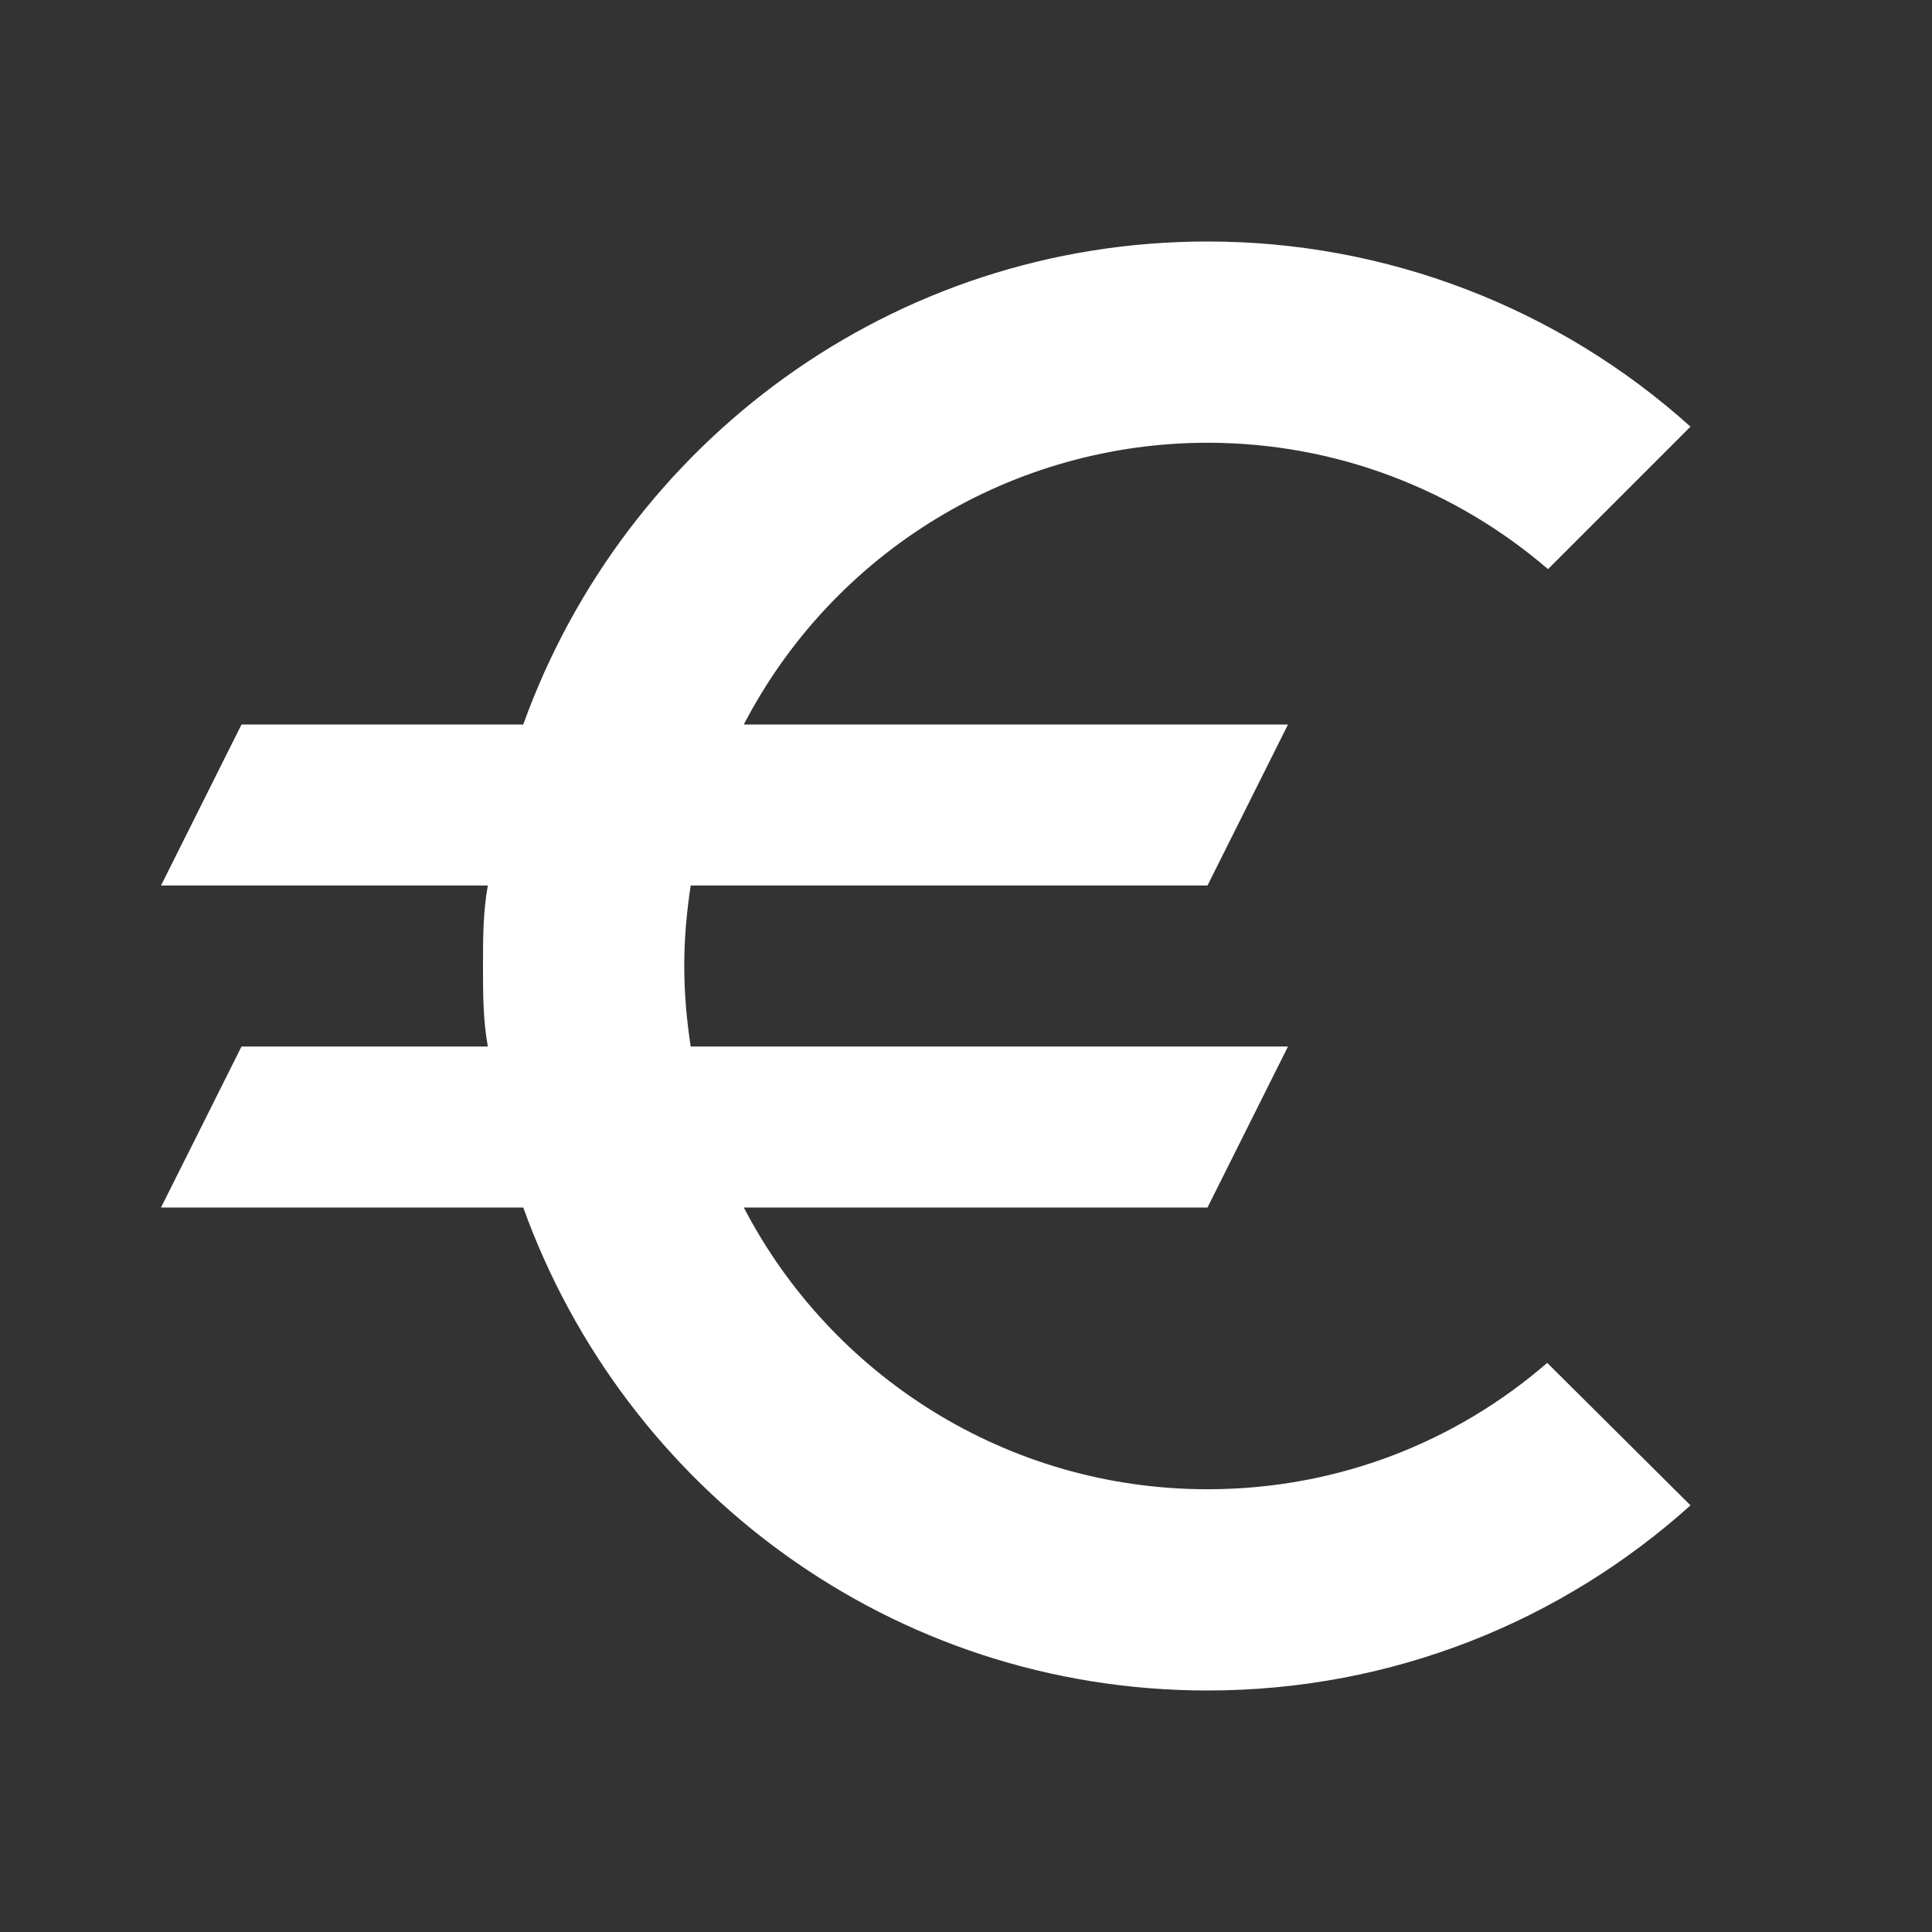 <svg width="48" height="48" viewBox="0 0 48 48" fill="none" xmlns="http://www.w3.org/2000/svg">
<rect x="0" y="0" width="48" height="48" fill="#333333" stroke="none"/>
<g id="mdi:currency-eur">
<path id="Vector" d="M30 37C25 37 20.64 34.16 18.48 30H30L32 26H17.16C17.06 25.34 17 24.68 17 24C17 23.32 17.06 22.66 17.16 22H30L32 18H18.48C19.575 15.89 21.229 14.122 23.26 12.887C25.291 11.653 27.623 11 30 11C33.22 11 36.18 12.18 38.46 14.14L42 10.6C38.706 7.636 34.431 5.997 30 6C22.16 6 15.52 11 13 18H6L4 22H12.12C12 22.66 12 23.32 12 24C12 24.68 12 25.34 12.12 26H6L4 30H13C15.52 37 22.16 42 30 42C34.62 42 38.82 40.26 42 37.4L38.44 33.86C36.18 35.82 33.24 37 30 37Z" fill="white"/>
</g>
</svg>
